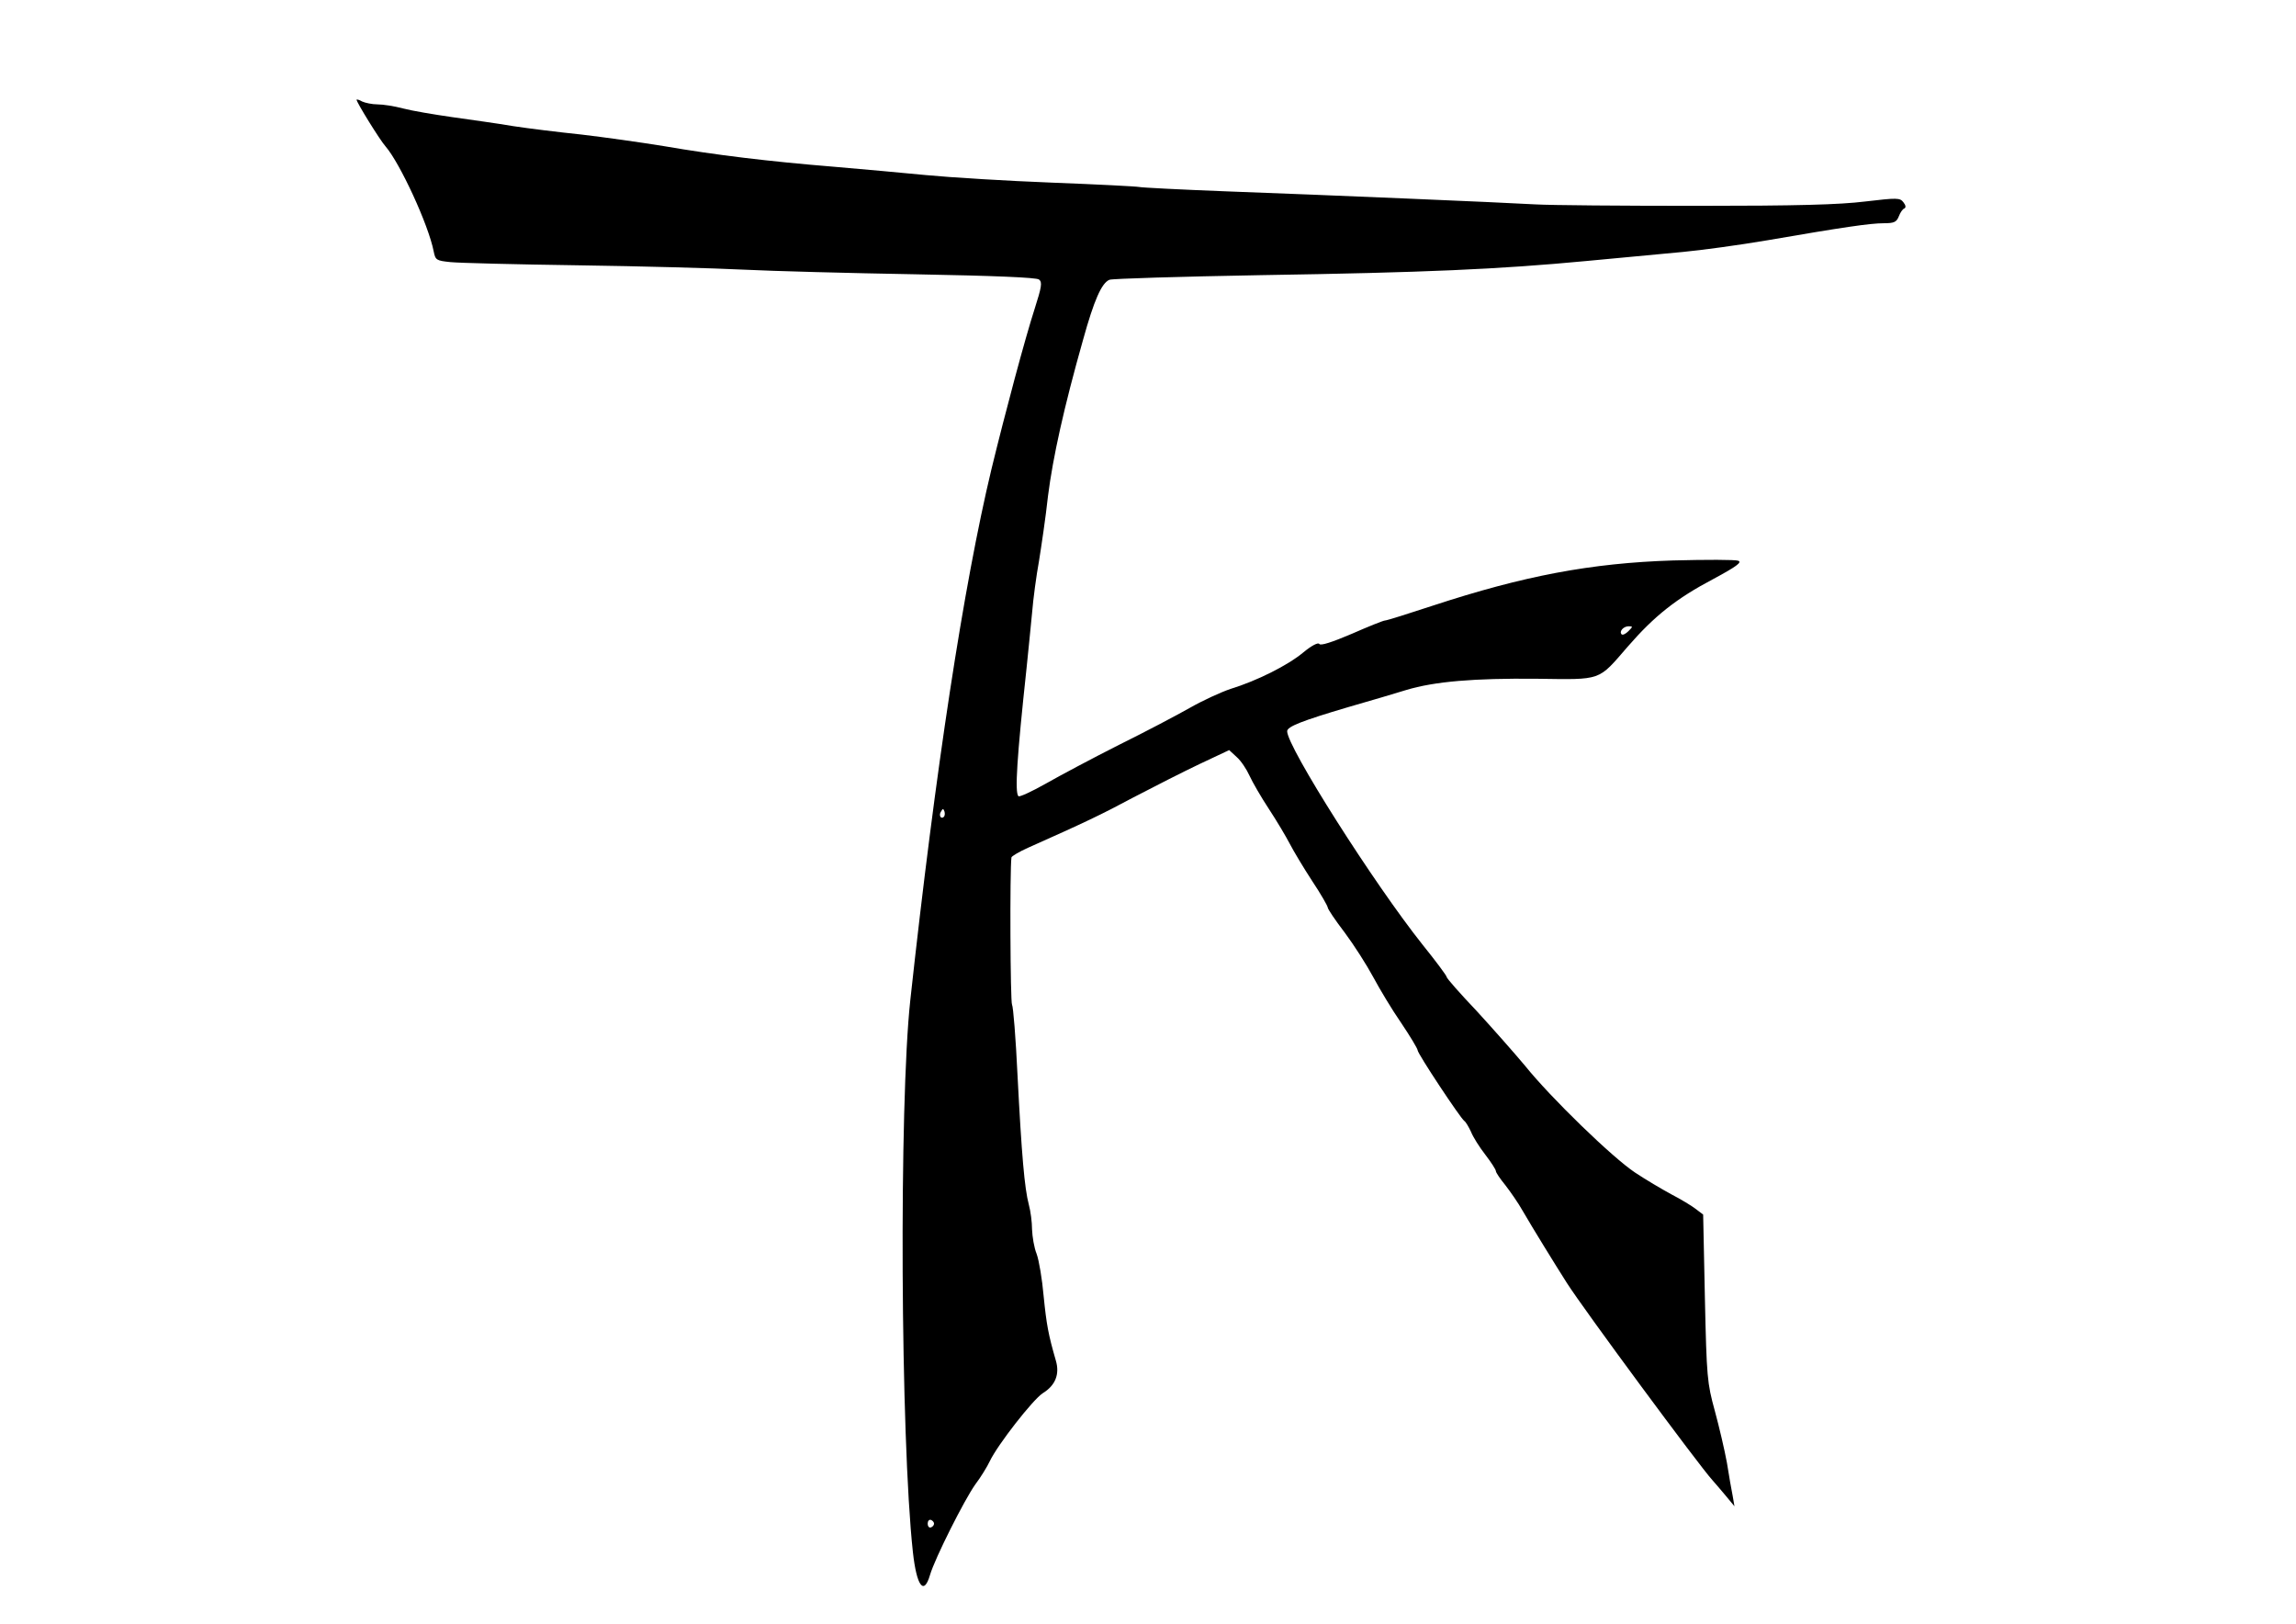 <?xml version="1.0" standalone="no"?>
<!DOCTYPE svg PUBLIC "-//W3C//DTD SVG 20010904//EN"
 "http://www.w3.org/TR/2001/REC-SVG-20010904/DTD/svg10.dtd">
<svg version="1.0" xmlns="http://www.w3.org/2000/svg"
 width="792pt" height="560pt" viewBox="0 0 792 560"
 preserveAspectRatio="xMidYMid meet">

<g transform="translate(0,560) scale(0.1,-0.1)"
fill="#000000" stroke="none">
<path d="M1230 5256 c0 -9 81 -140 100 -161 50 -58 148 -270 166 -362 6 -30 9
-32 58 -37 28 -3 226 -8 441 -11 214 -3 471 -10 570 -15 99 -5 366 -12 593
-16 273 -5 417 -11 426 -18 12 -9 9 -26 -15 -101 -33 -102 -101 -356 -149
-553 -96 -401 -193 -1034 -280 -1832 -39 -358 -34 -1509 9 -1903 13 -118 38
-151 59 -79 17 58 119 260 156 312 19 25 41 61 50 80 27 57 149 213 183 235
44 27 59 66 45 113 -26 90 -32 123 -42 222 -5 58 -16 123 -24 145 -9 22 -15
60 -16 85 0 25 -5 63 -11 85 -15 56 -25 173 -39 445 -6 129 -15 239 -19 245
-6 8 -8 464 -2 508 1 4 27 20 59 34 193 86 250 113 362 173 69 36 171 88 228
115 l102 48 26 -24 c15 -13 34 -42 44 -64 10 -22 40 -74 67 -115 27 -41 59
-95 72 -120 13 -25 47 -82 77 -128 30 -45 54 -87 54 -92 0 -5 26 -44 59 -87
32 -43 76 -112 98 -153 22 -41 65 -113 97 -159 31 -46 56 -88 56 -93 0 -12
148 -235 161 -244 5 -3 15 -20 23 -37 7 -18 29 -53 50 -80 20 -26 36 -51 36
-56 0 -5 15 -27 33 -49 17 -22 45 -62 60 -89 33 -57 110 -182 152 -248 58 -91
457 -631 502 -680 10 -11 31 -36 47 -55 l29 -35 -6 35 c-4 19 -13 71 -20 115
-8 44 -27 125 -42 180 -26 95 -28 114 -34 388 l-6 288 -25 19 c-14 11 -52 34
-85 51 -33 18 -89 51 -125 75 -77 51 -290 257 -380 369 -36 43 -111 128 -167
189 -57 60 -103 112 -103 117 0 4 -37 54 -83 111 -168 211 -467 682 -467 736
0 16 51 36 210 83 74 21 164 48 200 59 99 30 236 41 450 39 228 -3 211 -9 315
111 92 106 168 166 295 233 80 43 100 58 86 63 -10 4 -111 4 -225 1 -283 -9
-515 -53 -829 -156 -85 -28 -158 -51 -164 -51 -6 0 -58 -21 -115 -46 -68 -29
-108 -42 -112 -35 -4 6 -26 -5 -55 -29 -54 -45 -160 -98 -251 -126 -33 -11
-96 -40 -140 -65 -44 -25 -154 -83 -245 -128 -91 -46 -204 -106 -253 -134 -48
-27 -91 -47 -94 -43 -13 13 -5 134 28 441 6 55 14 141 19 190 4 50 15 131 24
180 8 50 23 150 31 224 17 134 55 306 121 539 38 137 64 196 91 207 10 4 245
11 523 16 566 9 818 20 1125 49 116 11 264 25 330 31 65 6 196 24 290 40 261
45 356 59 403 59 36 0 44 4 52 24 5 13 13 25 19 27 6 3 5 11 -3 21 -12 16 -21
16 -132 3 -89 -11 -235 -15 -582 -15 -255 0 -504 2 -555 5 -123 7 -712 32
-1067 45 -157 6 -292 13 -300 15 -8 2 -143 9 -300 15 -157 6 -352 18 -435 26
-82 8 -226 21 -320 29 -221 18 -405 40 -585 71 -80 13 -208 31 -285 40 -77 8
-183 21 -235 29 -52 9 -147 22 -210 31 -63 9 -140 22 -170 30 -30 8 -69 14
-88 14 -18 0 -42 5 -53 10 -10 6 -19 8 -19 6z m4387 -1833 c-9 -9 -19 -14 -23
-11 -10 10 6 28 24 28 15 0 15 -1 -1 -17z m-2361 -640 c-10 -10 -19 5 -10 18
6 11 8 11 12 0 2 -7 1 -15 -2 -18z m-34 -2438 c0 -5 -5 -11 -11 -13 -6 -2 -11
4 -11 13 0 9 5 15 11 13 6 -2 11 -8 11 -13z"/>
</g>
</svg>
